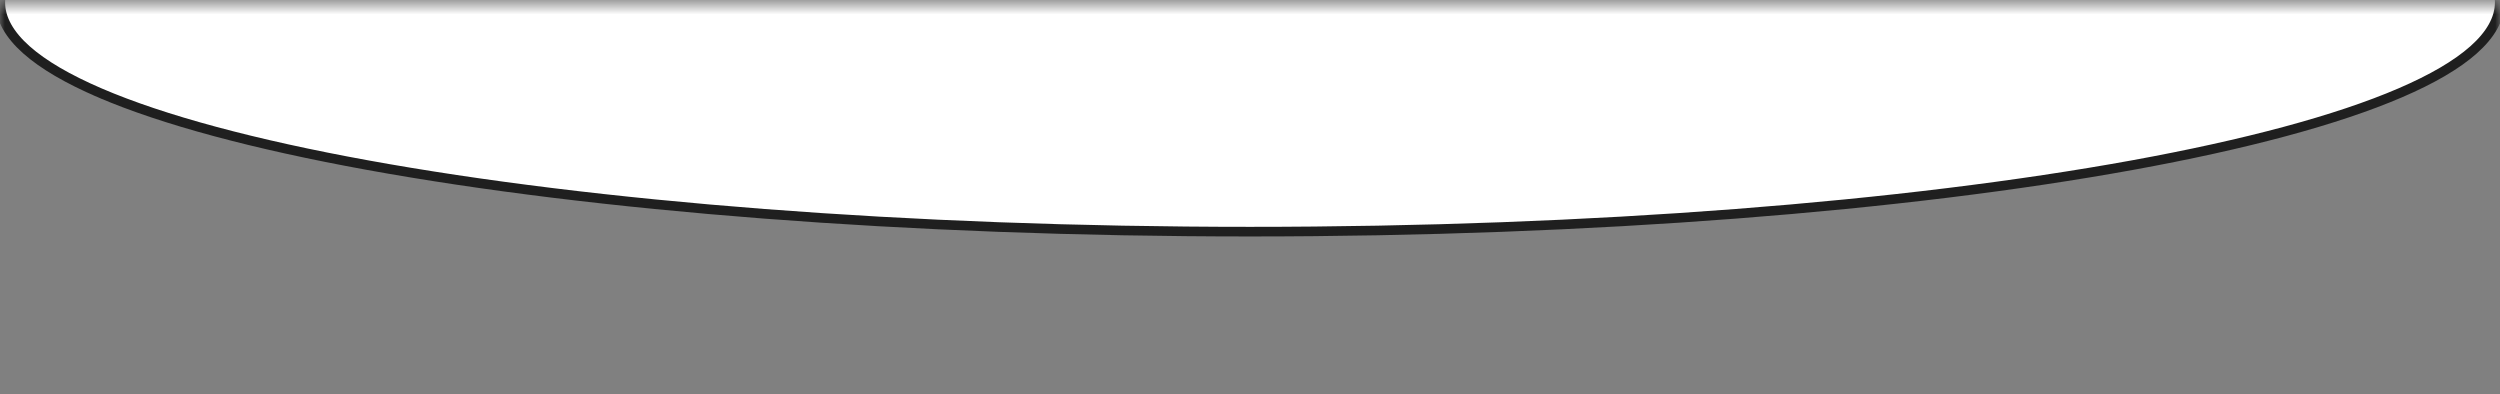 <?xml version="1.0" encoding="UTF-8"?> <svg xmlns="http://www.w3.org/2000/svg" width="260" height="41" viewBox="0 0 260 41" fill="none"><rect x="0" y="0" width="260" height="41" fill="#808080" stroke="none"/> <mask id="mask0_396_2740" style="mask-type:alpha" maskUnits="userSpaceOnUse" x="0" y="0" width="260" height="41"> <path d="M260 0.51H0V40.306H260V0.51Z" fill="#D9D9D9"></path> </mask> <g mask="url(#mask0_396_2740)"> <path d="M10.368 -9.161L10.368 -9.161C7.075 -7.744 4.5 -6.249 2.746 -4.689C0.992 -3.129 0.031 -1.479 0.031 0.245C0.031 1.969 0.992 3.619 2.746 5.179C4.5 6.74 7.075 8.234 10.368 9.652L10.566 9.192L10.368 9.652C16.957 12.487 26.477 15.034 38.223 17.172C61.718 21.449 94.166 24.092 130.001 24.092C165.836 24.092 198.285 21.449 221.78 17.172C233.525 15.034 243.045 12.487 249.634 9.652C252.928 8.234 255.502 6.74 257.257 5.179C259.01 3.619 259.971 1.969 259.971 0.245C259.971 -1.479 259.01 -3.129 257.257 -4.689C255.502 -6.249 252.928 -7.744 249.634 -9.161C243.045 -11.996 233.525 -14.544 221.78 -16.682C198.285 -20.958 165.836 -23.602 130.001 -23.602C94.166 -23.602 61.718 -20.958 38.223 -16.682C26.477 -14.544 16.957 -11.996 10.368 -9.161Z" fill="white" stroke="#1F1F1F"></path> </g> </svg> 